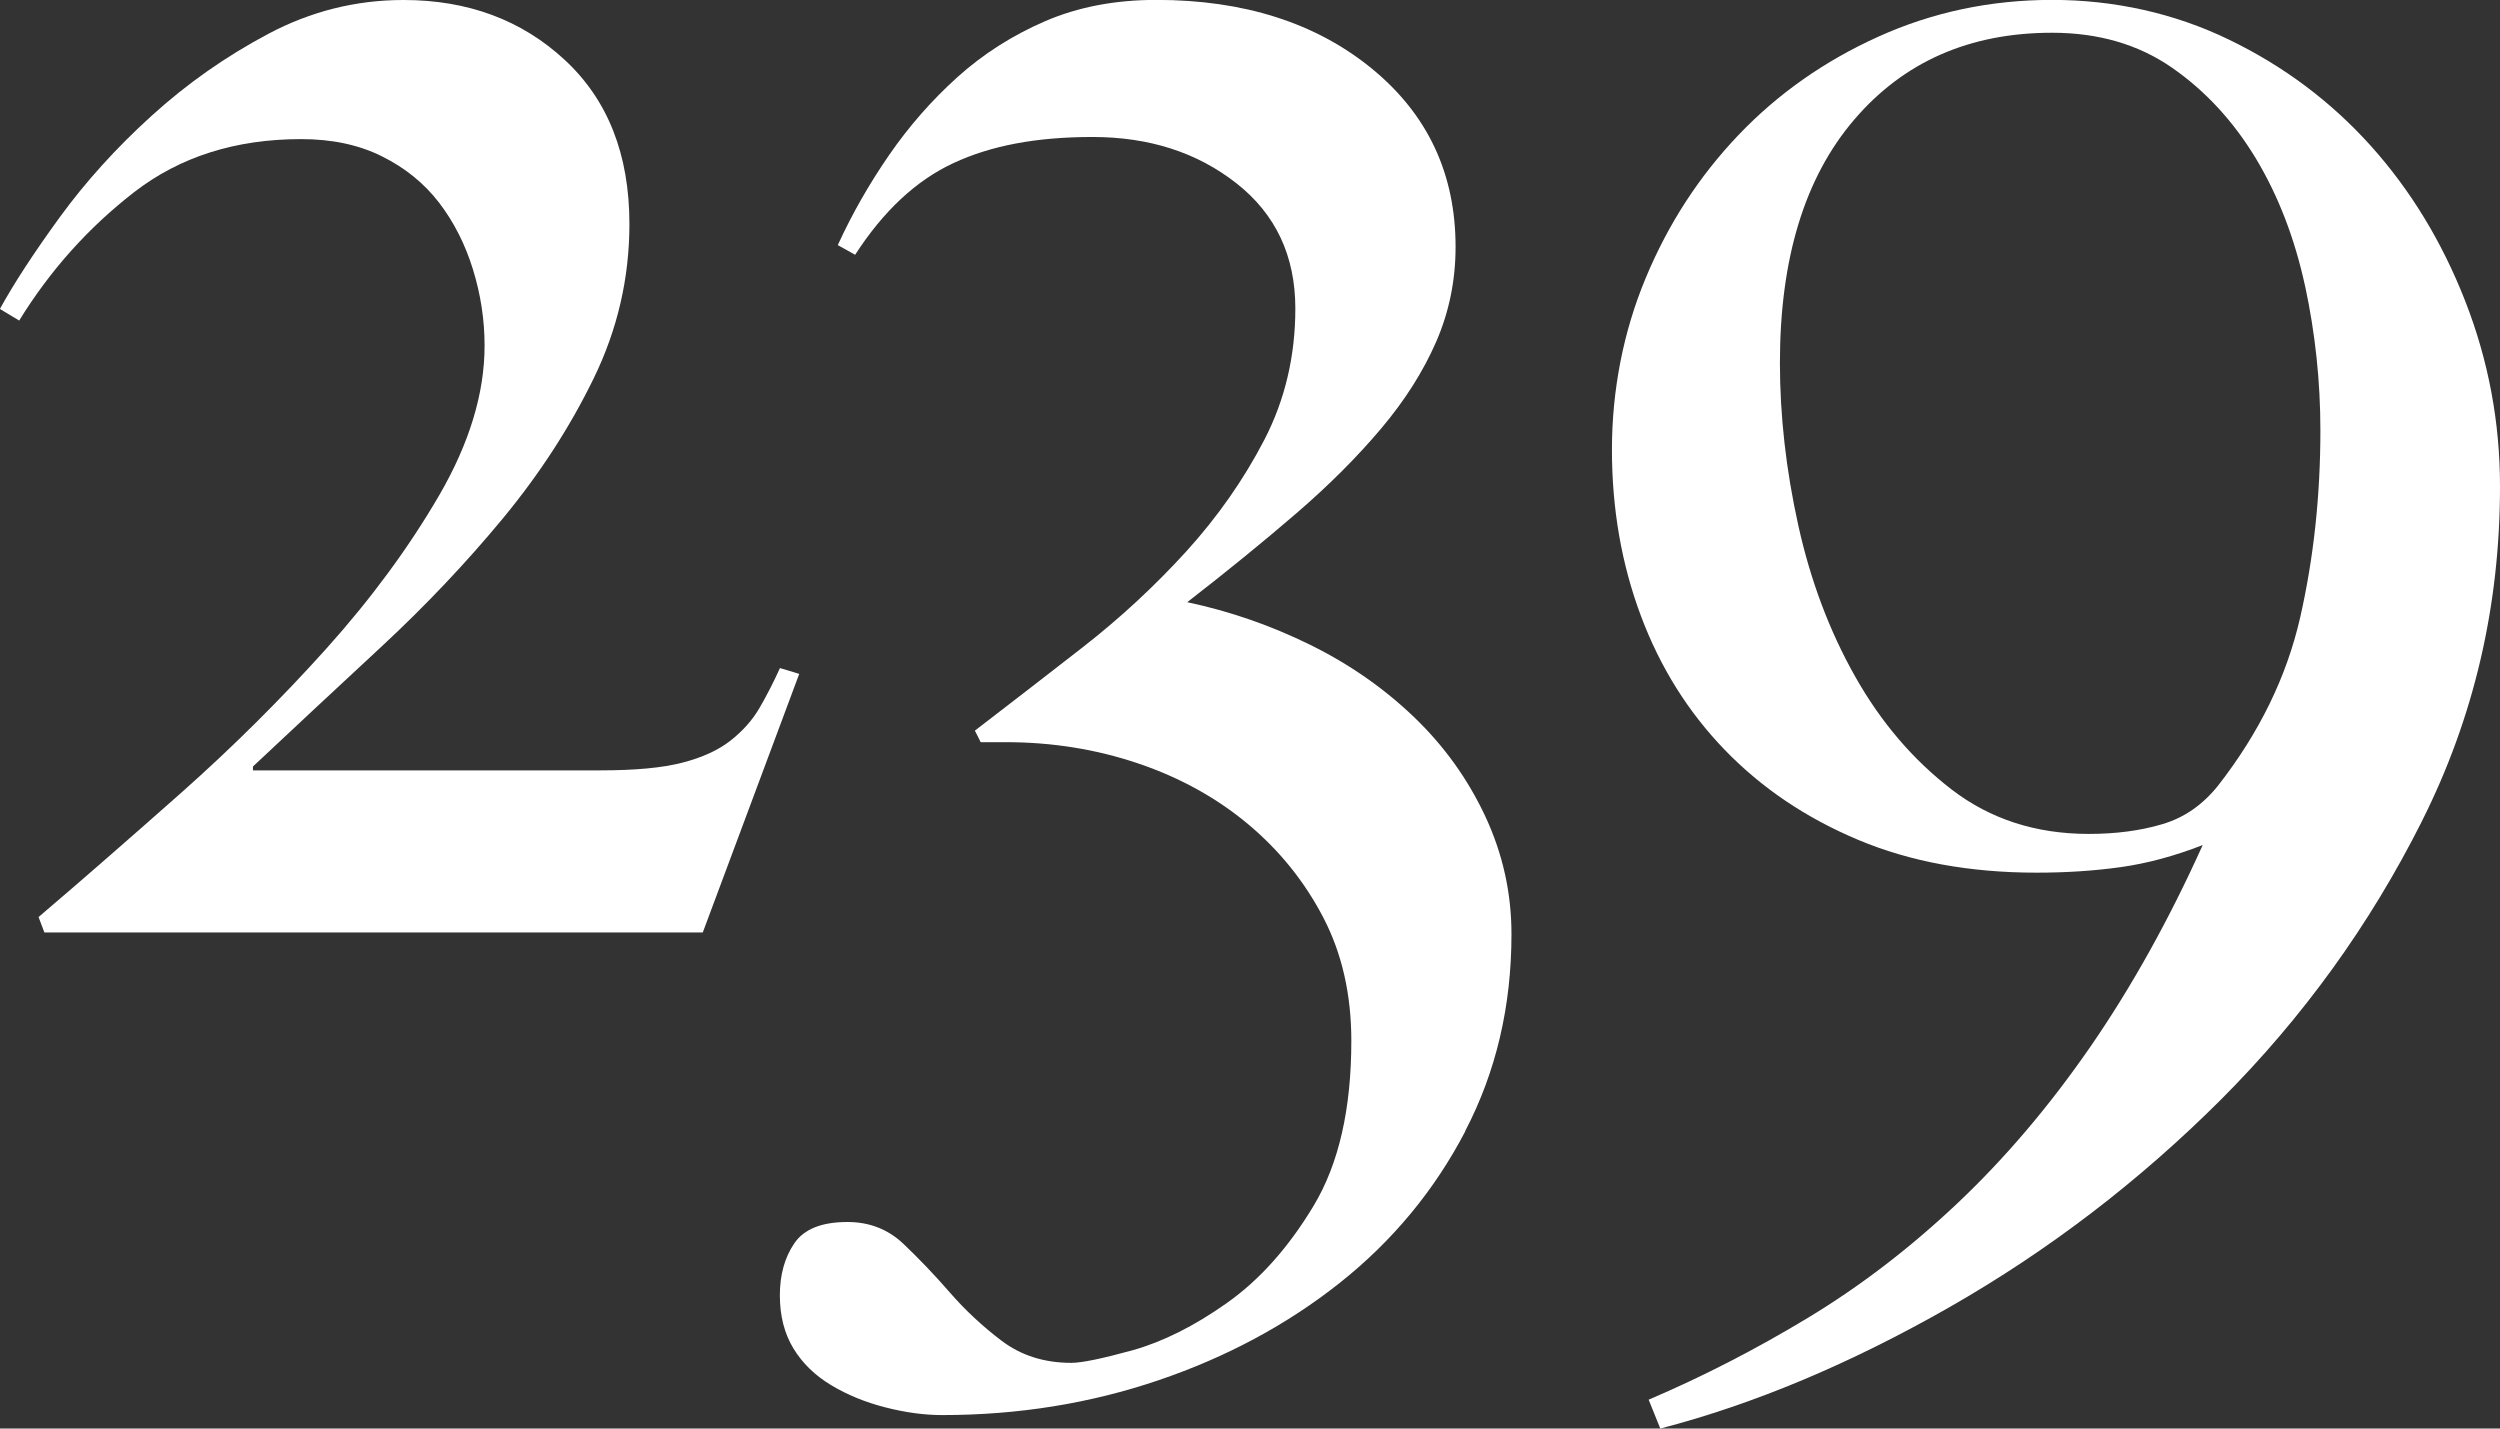 <?xml version="1.0" encoding="UTF-8"?> <svg xmlns="http://www.w3.org/2000/svg" id="Layer_2" data-name="Layer 2" width="258.06" height="147.46" viewBox="0 0 258.06 147.46"><rect x="0" y="0" width="258.06" height="147.46" fill="#333333" stroke="none"/><defs><style> .cls-1 { fill: #fff; } </style></defs><g id="Layer_1-2" data-name="Layer 1"><g><path class="cls-1" d="m72.54,96.25H4.58l-.6-1.59c4.52-3.85,9.43-8.14,14.75-12.85,5.31-4.71,10.29-9.67,14.95-14.85,4.65-5.18,8.53-10.46,11.66-15.84,3.12-5.38,4.68-10.53,4.68-15.44,0-2.66-.4-5.28-1.2-7.87-.8-2.59-1.96-4.88-3.49-6.88-1.53-1.99-3.49-3.59-5.88-4.78-2.39-1.2-5.18-1.79-8.37-1.79-6.78,0-12.52,1.83-17.24,5.48-4.72,3.66-8.67,8.07-11.86,13.25l-1.99-1.2c1.46-2.66,3.52-5.81,6.18-9.47,2.66-3.65,5.81-7.14,9.47-10.46,3.65-3.32,7.67-6.14,12.06-8.47,4.38-2.32,9.03-3.49,13.95-3.49,6.64,0,12.19,2.06,16.64,6.18,4.45,4.12,6.68,9.76,6.68,16.94,0,5.58-1.23,10.89-3.69,15.94-2.46,5.05-5.58,9.86-9.37,14.45-3.79,4.58-7.97,9-12.55,13.25-4.58,4.25-9,8.37-13.25,12.36v.4h35.87c3.59,0,6.41-.26,8.47-.8,2.06-.53,3.72-1.3,4.98-2.29,1.26-1,2.26-2.12,2.99-3.39.73-1.26,1.43-2.62,2.09-4.08l1.99.6-9.96,26.7Z"></path><path class="cls-1" d="m151.25,116.78c-3.19,6.11-7.51,11.32-12.95,15.64-5.45,4.32-11.69,7.67-18.73,10.06-7.04,2.39-14.48,3.59-22.32,3.59-1.86,0-3.82-.27-5.88-.8-2.06-.53-3.92-1.29-5.58-2.29-1.66-1-2.96-2.26-3.89-3.79-.93-1.53-1.4-3.36-1.4-5.48s.5-3.92,1.5-5.38c1-1.46,2.82-2.19,5.48-2.19,2.26,0,4.19.75,5.78,2.26,1.59,1.51,3.19,3.18,4.78,5.01,1.59,1.83,3.39,3.51,5.38,5.01s4.38,2.26,7.17,2.26c1.06,0,3.15-.43,6.28-1.29,3.12-.87,6.38-2.49,9.76-4.88,3.39-2.39,6.38-5.74,8.97-10.05,2.59-4.31,3.89-9.98,3.89-17.01,0-4.78-.96-9.02-2.89-12.73-1.93-3.71-4.52-6.93-7.77-9.65-3.26-2.72-7.04-4.81-11.36-6.27-4.32-1.46-8.87-2.19-13.65-2.19h-2.59l-.6-1.19c3.45-2.65,7.14-5.5,11.06-8.55,3.92-3.05,7.5-6.37,10.76-9.95,3.25-3.58,5.94-7.43,8.07-11.54,2.12-4.11,3.19-8.62,3.19-13.53,0-5.44-2.03-9.75-6.08-12.93-4.05-3.18-9-4.78-14.85-4.78s-10.5.9-14.35,2.69c-3.86,1.79-7.24,4.95-10.16,9.47l-1.79-1c1.46-3.19,3.22-6.28,5.28-9.27,2.06-2.99,4.42-5.68,7.07-8.07,2.66-2.39,5.68-4.32,9.07-5.78,3.39-1.46,7.21-2.19,11.46-2.19,9.03,0,16.44,2.36,22.22,7.07,5.78,4.72,8.67,10.86,8.67,18.43,0,3.46-.67,6.71-1.99,9.76-1.33,3.06-3.22,6.05-5.68,8.97-2.46,2.92-5.38,5.85-8.77,8.77-3.39,2.92-7.14,5.98-11.26,9.17,4.38.93,8.6,2.39,12.65,4.38,4.05,1.99,7.63,4.48,10.75,7.47,3.12,2.99,5.57,6.41,7.37,10.26,1.8,3.86,2.7,7.91,2.7,12.16,0,7.44-1.59,14.21-4.78,20.33Z"></path><path class="cls-1" d="m249.99,84.79c-5.38,10.7-12.29,20.26-20.72,28.7-8.44,8.43-17.77,15.57-28,21.42-10.23,5.84-20.19,10.03-29.89,12.55l-1.2-2.98c5.58-2.38,11.06-5.2,16.44-8.45,5.38-3.25,10.53-7.19,15.44-11.83,4.91-4.64,9.5-10.04,13.75-16.2,4.25-6.17,8.1-13.09,11.56-20.77-2.92,1.14-5.75,1.9-8.47,2.28-2.72.38-5.61.57-8.67.57-6.91,0-13.05-1.13-18.43-3.39-5.38-2.26-9.96-5.35-13.75-9.27-3.79-3.92-6.68-8.53-8.67-13.85-1.99-5.31-2.99-11.03-2.99-17.14s1.16-12.16,3.49-17.74c2.32-5.58,5.51-10.49,9.57-14.75,4.05-4.25,8.87-7.64,14.45-10.16,5.58-2.52,11.56-3.79,17.93-3.79s12.59,1.36,18.23,4.09c5.64,2.72,10.53,6.38,14.65,10.96,4.12,4.58,7.37,9.93,9.76,16.04,2.39,6.11,3.59,12.49,3.59,19.13,0,12.35-2.69,23.88-8.07,34.57Zm-12.06-55.3c-1.07-4.91-2.76-9.3-5.08-13.15-2.33-3.85-5.21-6.97-8.67-9.37-3.46-2.39-7.57-3.59-12.36-3.59-8.5,0-15.31,2.99-20.42,8.97-5.12,5.98-7.67,14.35-7.67,25.11,0,5.45.63,11.03,1.89,16.74,1.26,5.71,3.22,10.93,5.88,15.64,2.66,4.72,5.98,8.6,9.96,11.66,3.99,3.06,8.7,4.58,14.15,4.58,2.79,0,5.31-.33,7.57-1,2.26-.66,4.18-1.99,5.78-3.99,4.25-5.45,7.07-11.22,8.47-17.34,1.39-6.11,2.09-12.55,2.09-19.33,0-5.05-.53-10.03-1.59-14.95Z"></path></g></g></svg> 